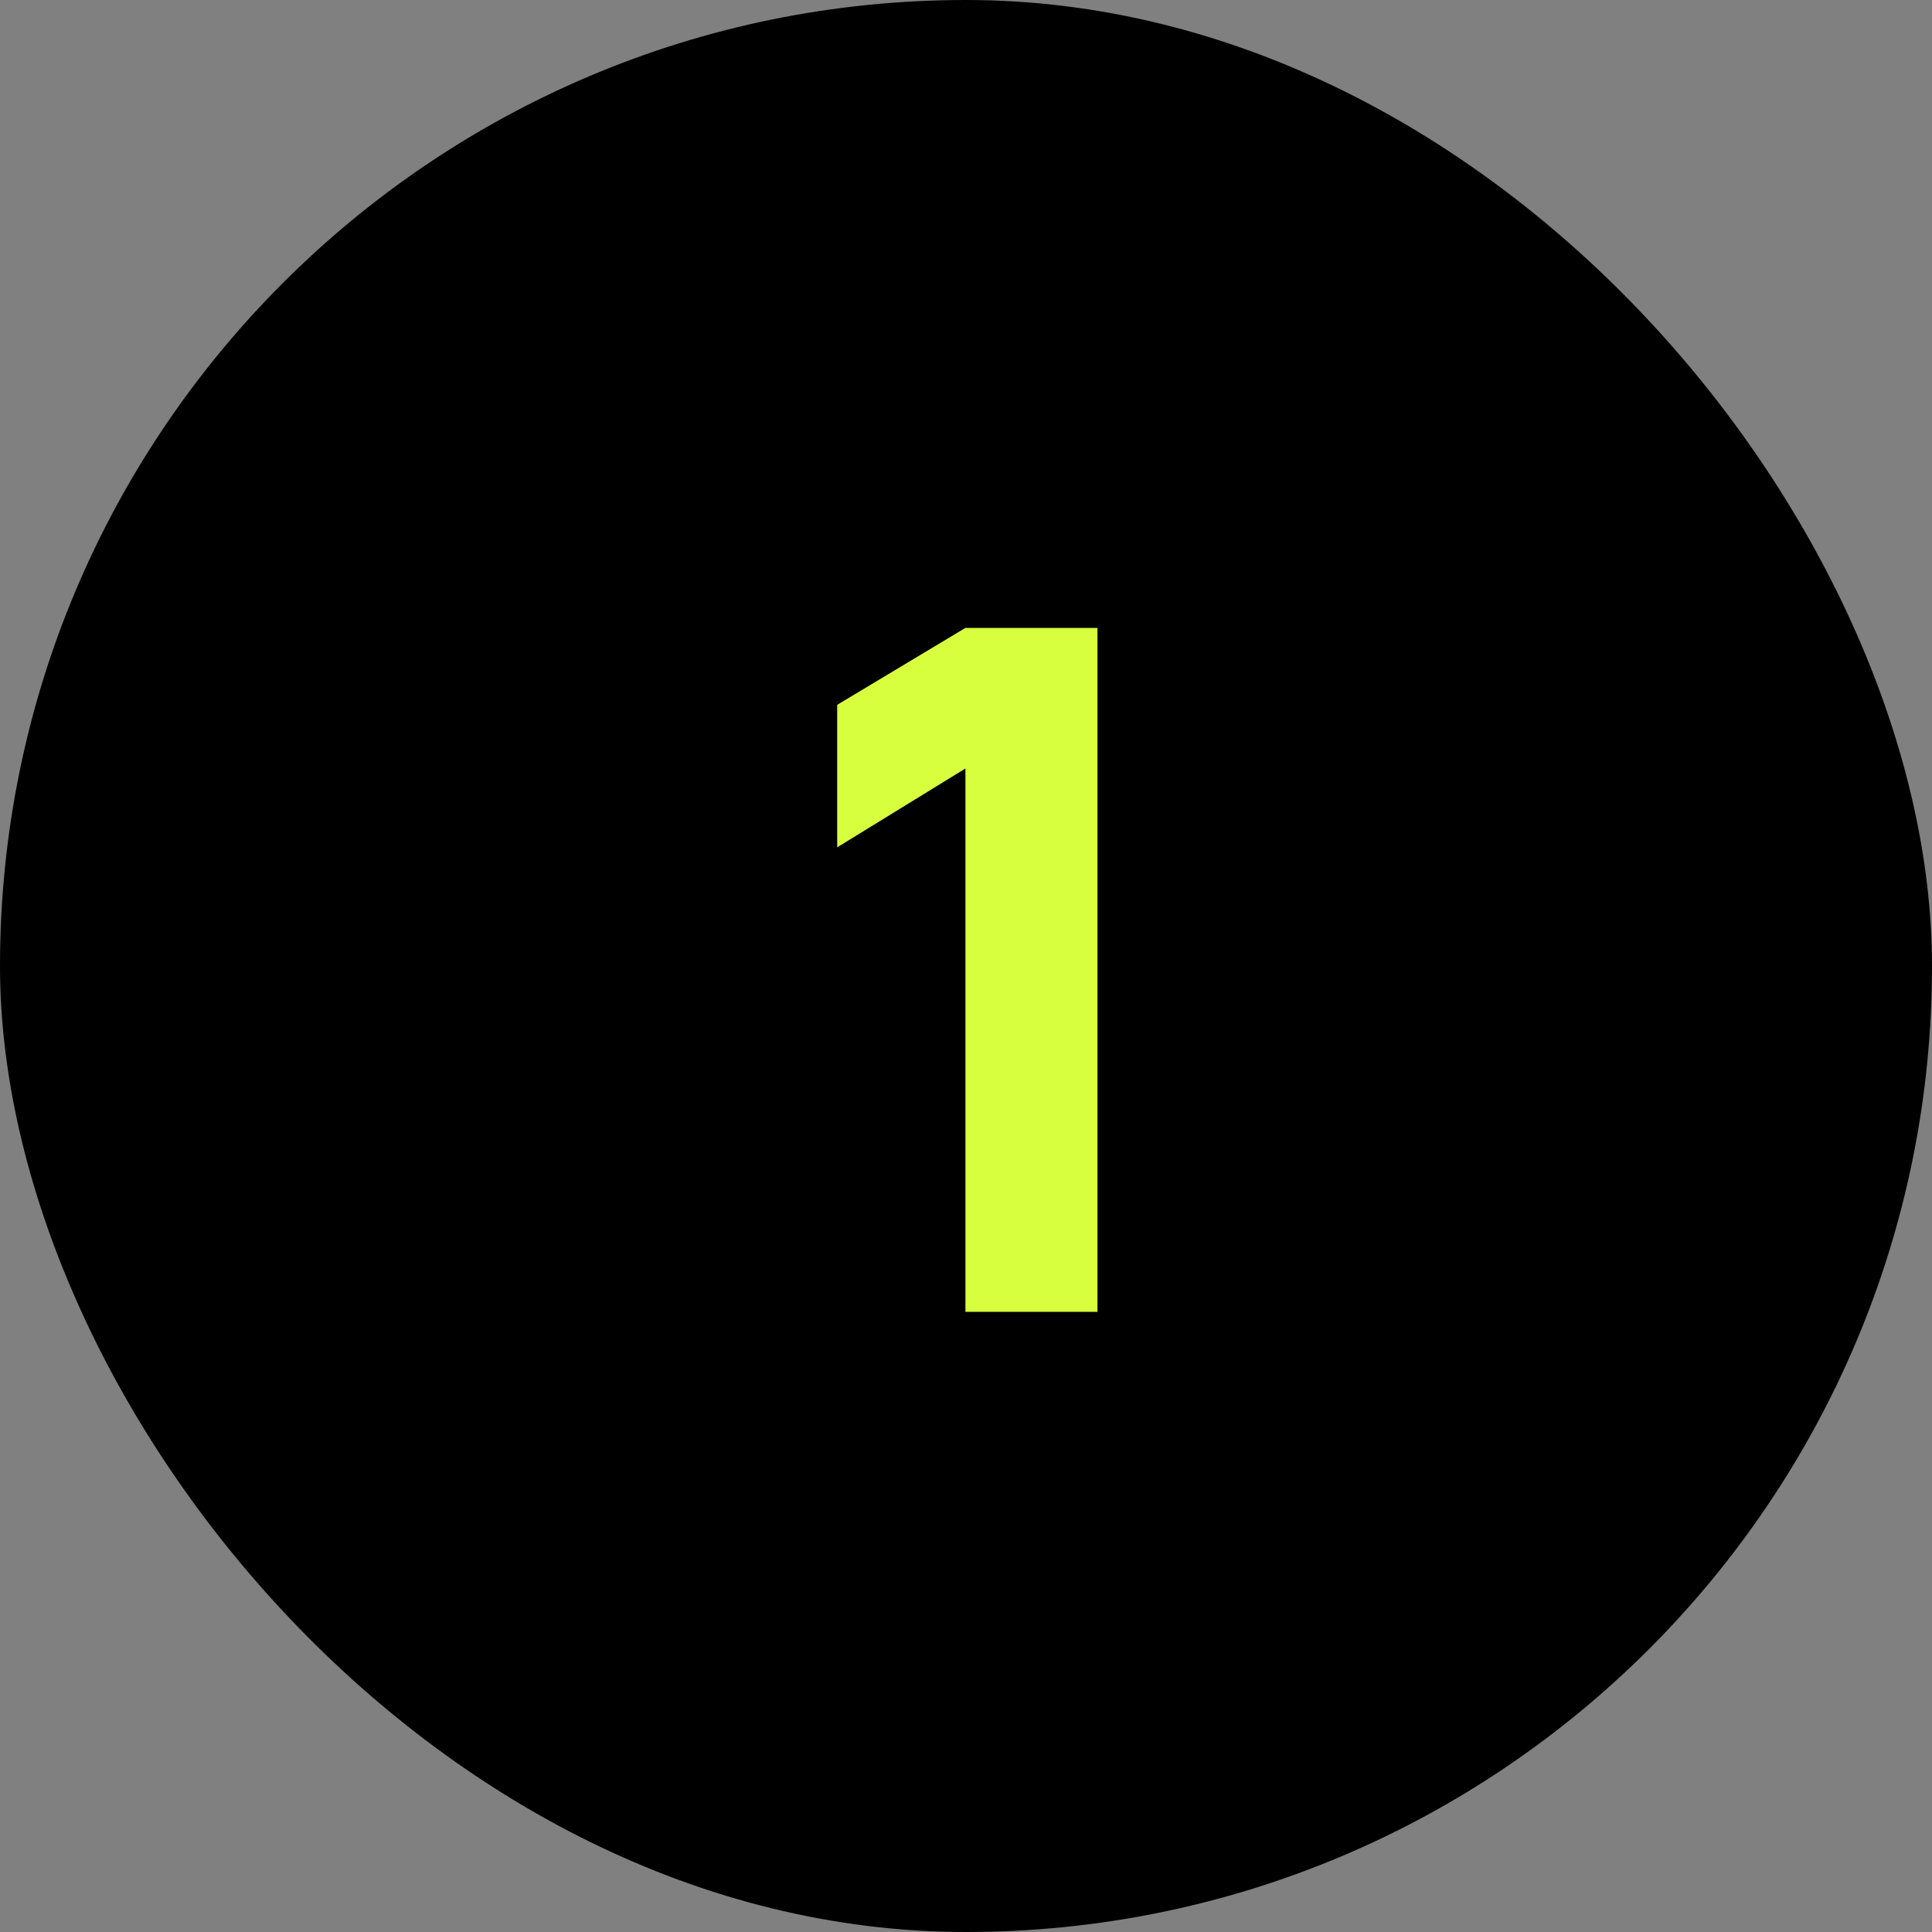 <?xml version="1.0" encoding="UTF-8"?> <svg xmlns="http://www.w3.org/2000/svg" width="120" height="120" viewBox="0 0 120 120" fill="none"><rect x="0" y="0" width="120" height="120" fill="#808080" stroke="none"/><rect width="120" height="120" rx="60" fill="black"></rect><path d="M59.965 81.48V47.732L52 52.629V43.779L59.965 39H68.166V81.48H59.965Z" fill="#D8FF3E"></path></svg> 
